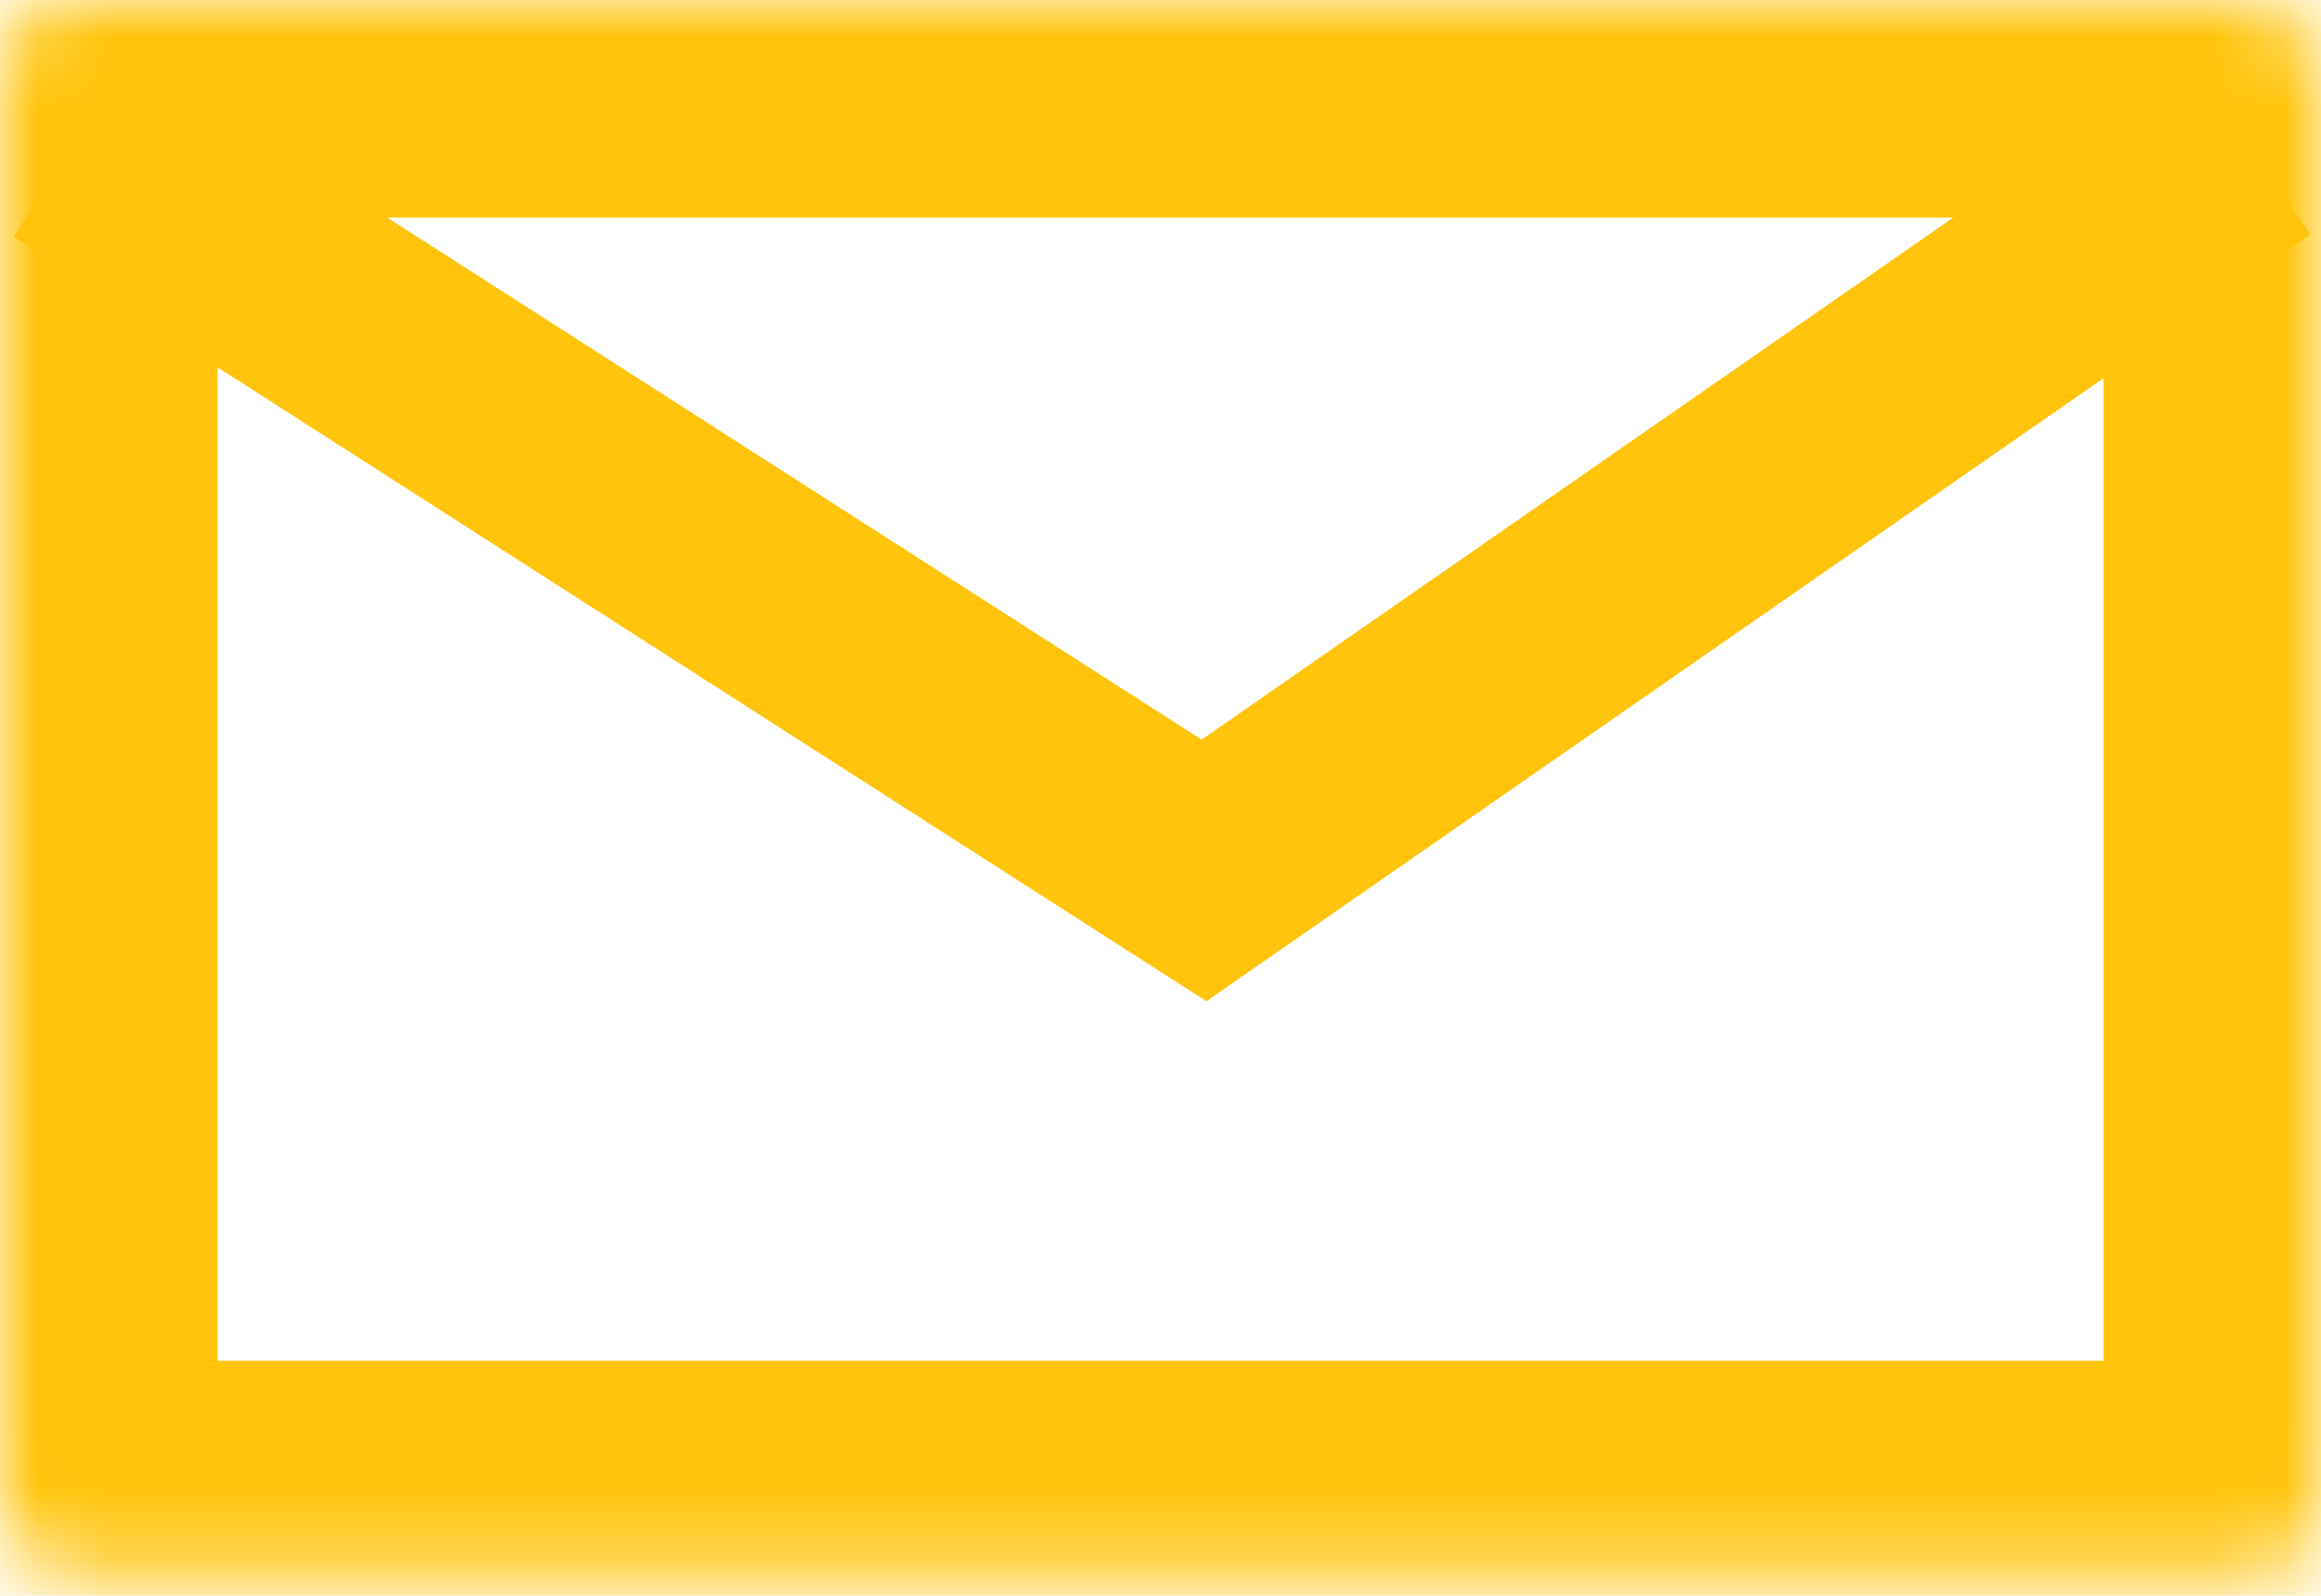 <svg width="32" height="22" viewBox="0 0 32 22" fill="none" xmlns="http://www.w3.org/2000/svg">
<mask id="path-1-inside-1_299_184" fill="white">
<rect width="32" height="21.76" rx="1"/>
</mask>
<rect width="32" height="21.76" rx="1" stroke="#FFC40B" stroke-width="6" mask="url(#path-1-inside-1_299_184)"/>
<path d="M1 2L16.6 12L31 2" stroke="#FFC40B" stroke-width="3"/>
</svg>
